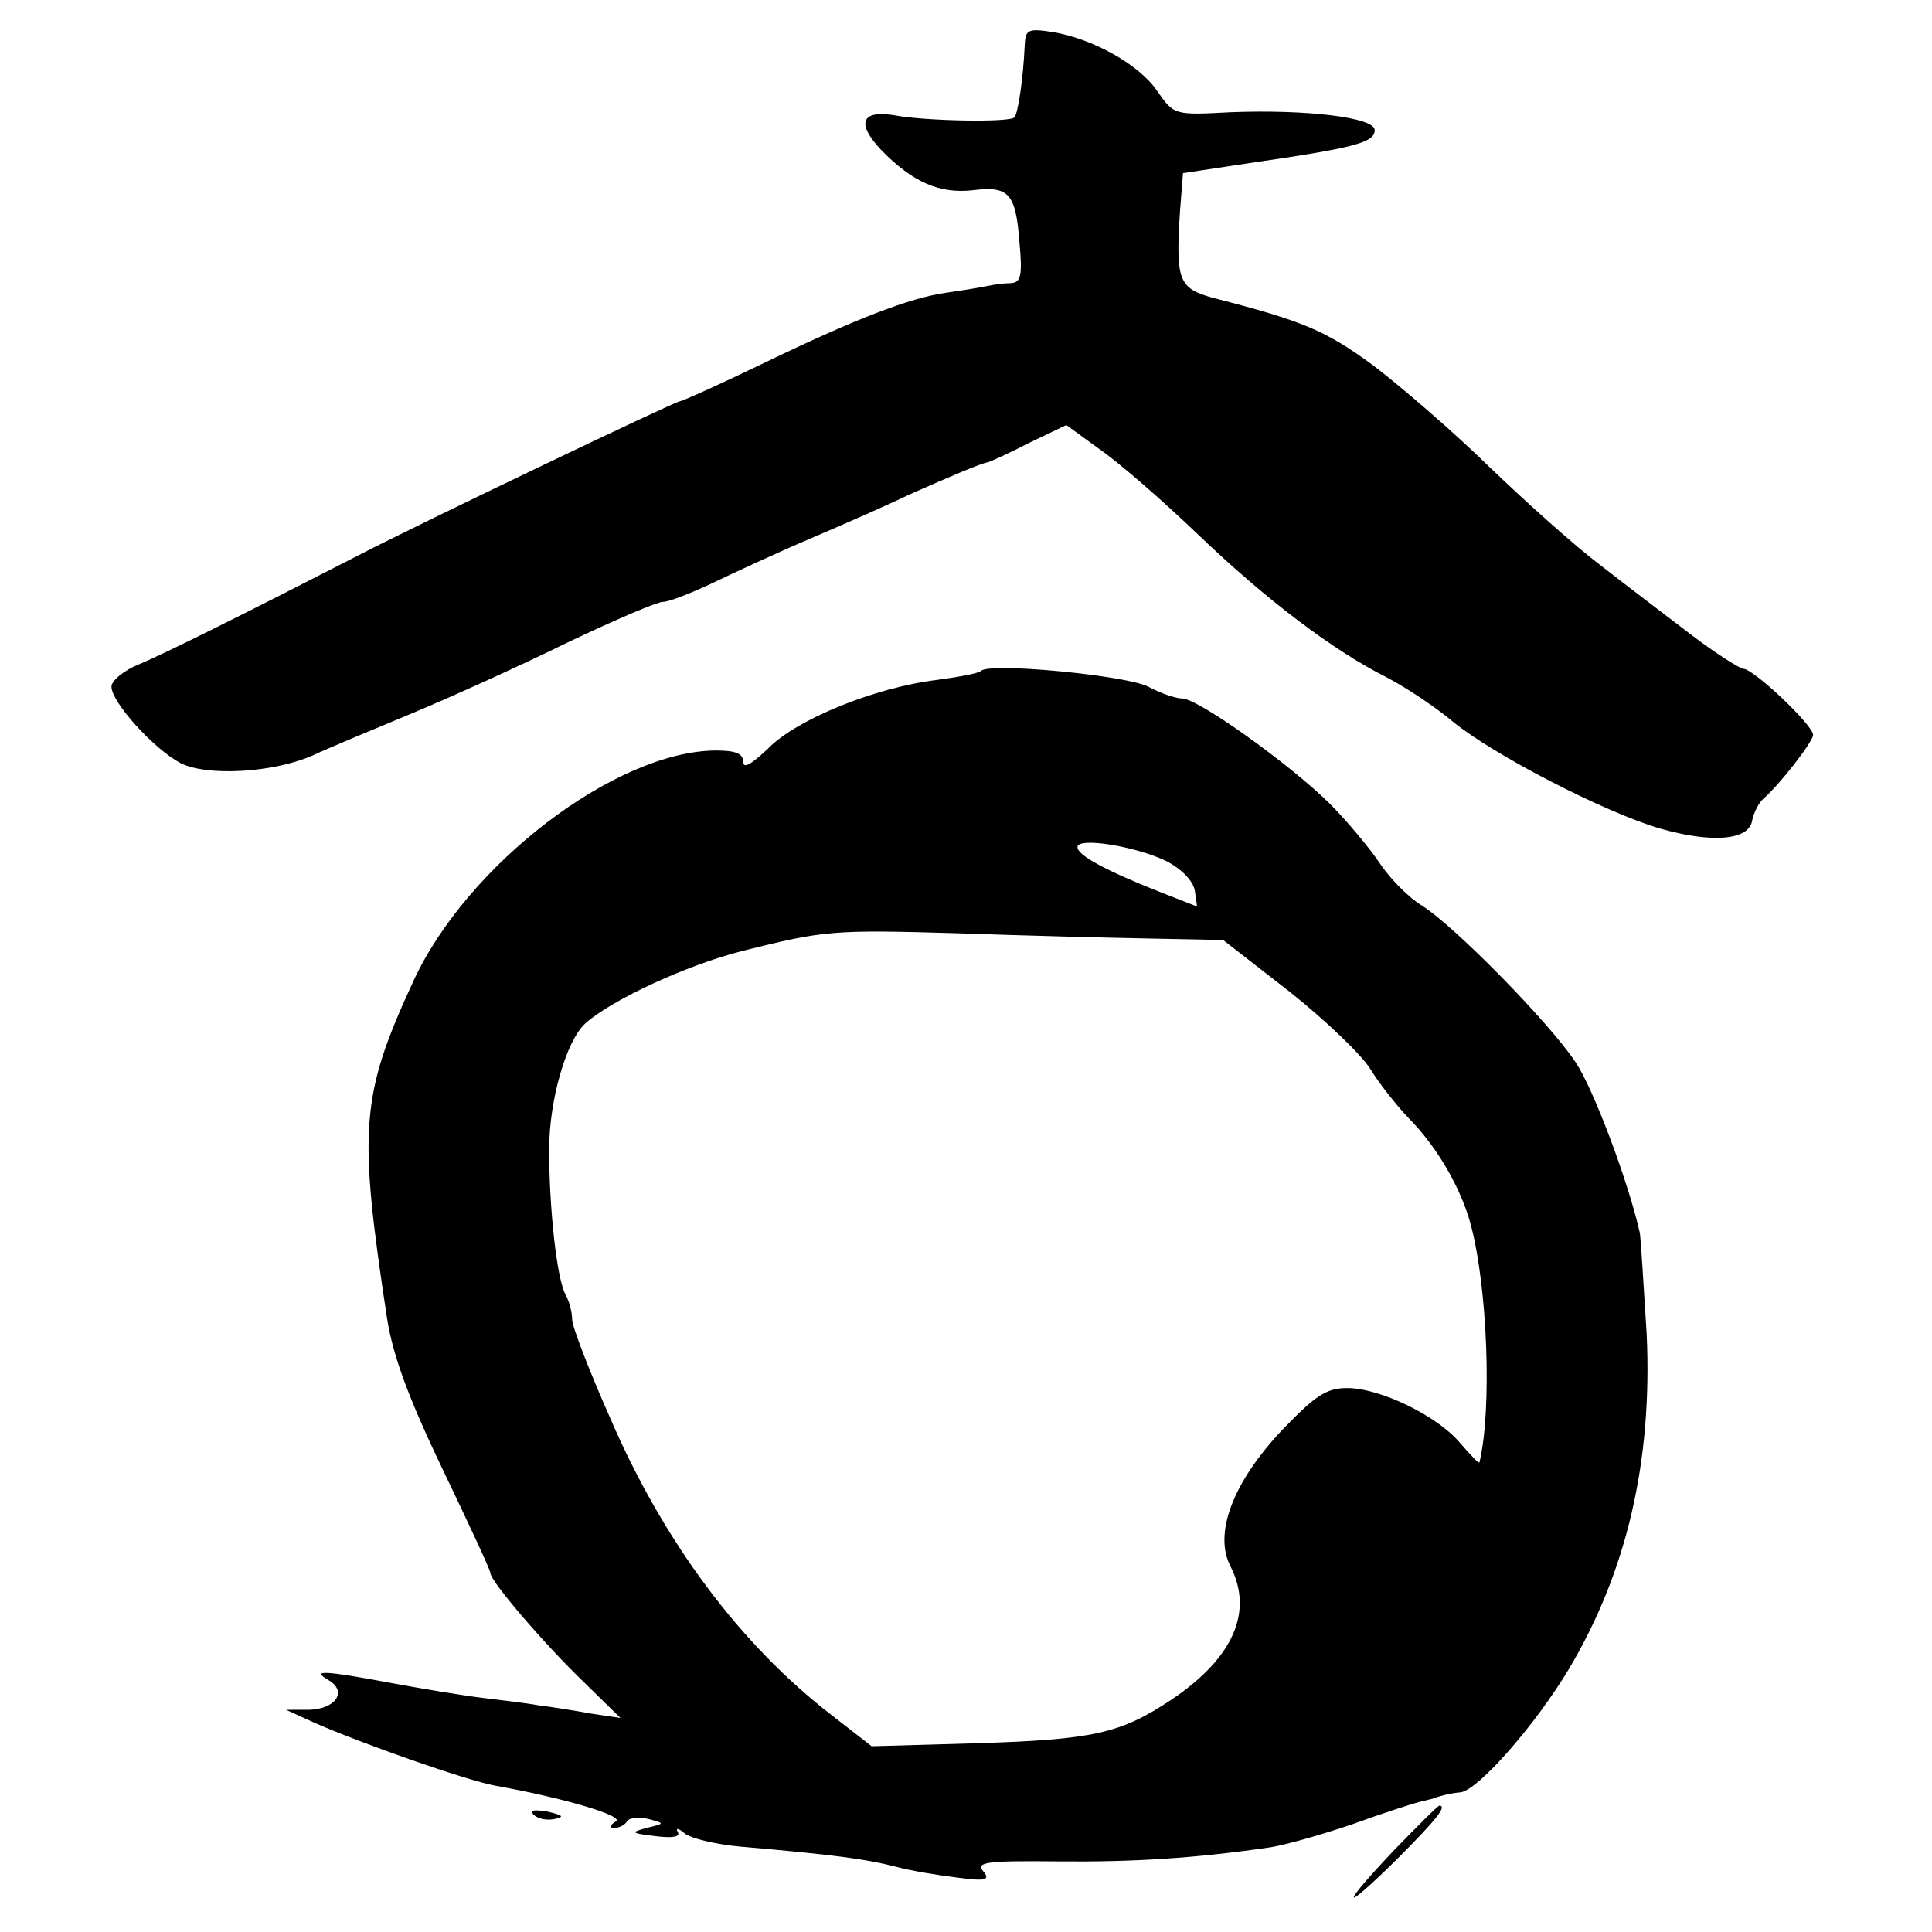 <?xml version="1.0" standalone="no"?>
<!DOCTYPE svg PUBLIC "-//W3C//DTD SVG 20010904//EN"
 "http://www.w3.org/TR/2001/REC-SVG-20010904/DTD/svg10.dtd">
<svg version="1.0" xmlns="http://www.w3.org/2000/svg"
 width="260pt" height="260pt" viewBox="0 0 260 260"
 preserveAspectRatio="xMidYMid meet">
<g transform="translate(0,260) scale(0.1,-0.1)"
fill="#000000" stroke="none">
<path d="M1379 2539 c-2 -45 -9 -92 -14 -97 -6 -7 -121 -5 -162 3 -44 7 -51
-11 -17 -47 42 -43 78 -59 123 -54 49 6 58 -4 63 -71 4 -43 2 -53 -11 -54 -9
0 -24 -2 -33 -4 -9 -2 -34 -6 -55 -9 -49 -7 -122 -35 -250 -97 -56 -27 -105
-49 -108 -49 -6 0 -351 -165 -430 -206 -152 -78 -264 -134 -298 -148 -20 -8
-37 -22 -37 -30 0 -21 57 -84 93 -103 36 -18 124 -13 177 10 19 9 79 34 132
56 53 22 148 65 211 96 63 30 121 55 129 55 8 0 36 11 64 24 27 13 87 41 134
61 47 20 108 47 135 60 52 23 96 42 105 43 3 1 28 12 55 26 l50 24 44 -32 c25
-17 85 -69 134 -116 92 -88 182 -156 254 -192 23 -12 63 -38 88 -59 55 -45
204 -122 279 -144 70 -20 120 -16 124 11 2 10 9 24 15 29 22 19 67 77 67 86 0
13 -80 89 -94 89 -6 1 -39 22 -73 48 -34 26 -88 67 -120 92 -32 24 -98 83
-148 131 -49 48 -121 110 -158 138 -63 46 -93 59 -214 90 -47 13 -51 23 -45
117 l4 51 86 13 c145 21 172 28 172 45 0 17 -92 28 -194 24 -76 -4 -76 -4 -99
29 -24 35 -86 70 -141 79 -33 5 -36 3 -37 -18z"/>
<path d="M1320 1697 c-3 -3 -29 -8 -59 -12 -83 -10 -189 -53 -227 -92 -23 -22
-34 -28 -34 -18 0 11 -10 15 -37 15 -135 -1 -335 -154 -407 -311 -71 -154 -74
-198 -35 -454 8 -50 29 -107 75 -203 35 -73 64 -135 64 -139 0 -11 73 -96 125
-146 l50 -49 -40 6 c-22 4 -53 9 -70 11 -16 3 -50 7 -75 10 -25 3 -80 12 -123
20 -91 17 -109 18 -85 4 26 -15 10 -39 -26 -40 l-31 0 35 -16 c65 -29 208 -79
246 -86 95 -17 174 -41 163 -48 -9 -6 -10 -9 -2 -9 6 0 14 4 17 9 3 5 16 6 29
3 22 -6 22 -6 -3 -12 -22 -6 -21 -7 12 -11 24 -3 34 -1 30 6 -3 5 1 5 9 -2 8
-7 42 -15 74 -18 128 -11 171 -17 210 -27 22 -6 60 -12 85 -15 37 -5 43 -3 33
9 -10 12 5 14 100 13 102 -1 184 4 287 19 19 3 69 17 110 31 41 15 82 28 90
30 8 2 17 4 20 5 7 3 23 7 36 8 24 4 100 90 146 167 77 130 112 278 104 450
-4 66 -8 127 -9 135 -15 68 -63 196 -87 231 -36 54 -163 183 -206 210 -17 10
-43 36 -57 57 -14 21 -45 58 -68 81 -55 54 -177 141 -198 141 -9 0 -29 7 -46
16 -29 15 -214 33 -225 21z m250 -256 c21 -11 36 -27 38 -40 l3 -21 -51 20
c-73 29 -110 49 -110 60 0 14 79 1 120 -19z m-24 -104 l100 -2 90 -70 c49 -39
98 -86 109 -105 11 -18 34 -47 50 -64 39 -39 71 -95 84 -143 23 -85 29 -250
12 -321 -1 -2 -12 10 -26 26 -31 37 -108 74 -152 74 -28 0 -43 -10 -88 -57
-66 -70 -92 -139 -69 -183 31 -61 4 -123 -79 -179 -69 -46 -105 -54 -263 -59
l-141 -4 -54 42 c-123 95 -226 233 -298 400 -28 63 -51 123 -51 132 0 10 -4
25 -9 34 -12 22 -22 118 -22 195 0 66 23 147 49 170 36 32 136 78 210 97 112
28 122 29 292 24 85 -3 200 -6 256 -7z"/>
<path d="M718 158 c6 -6 18 -8 28 -6 14 3 12 5 -9 10 -19 3 -25 2 -19 -4z"/>
<path d="M1877 111 c-75 -79 -73 -88 3 -13 53 53 68 72 57 72 -2 0 -29 -27
-60 -59z"/>
</g>
</svg>
